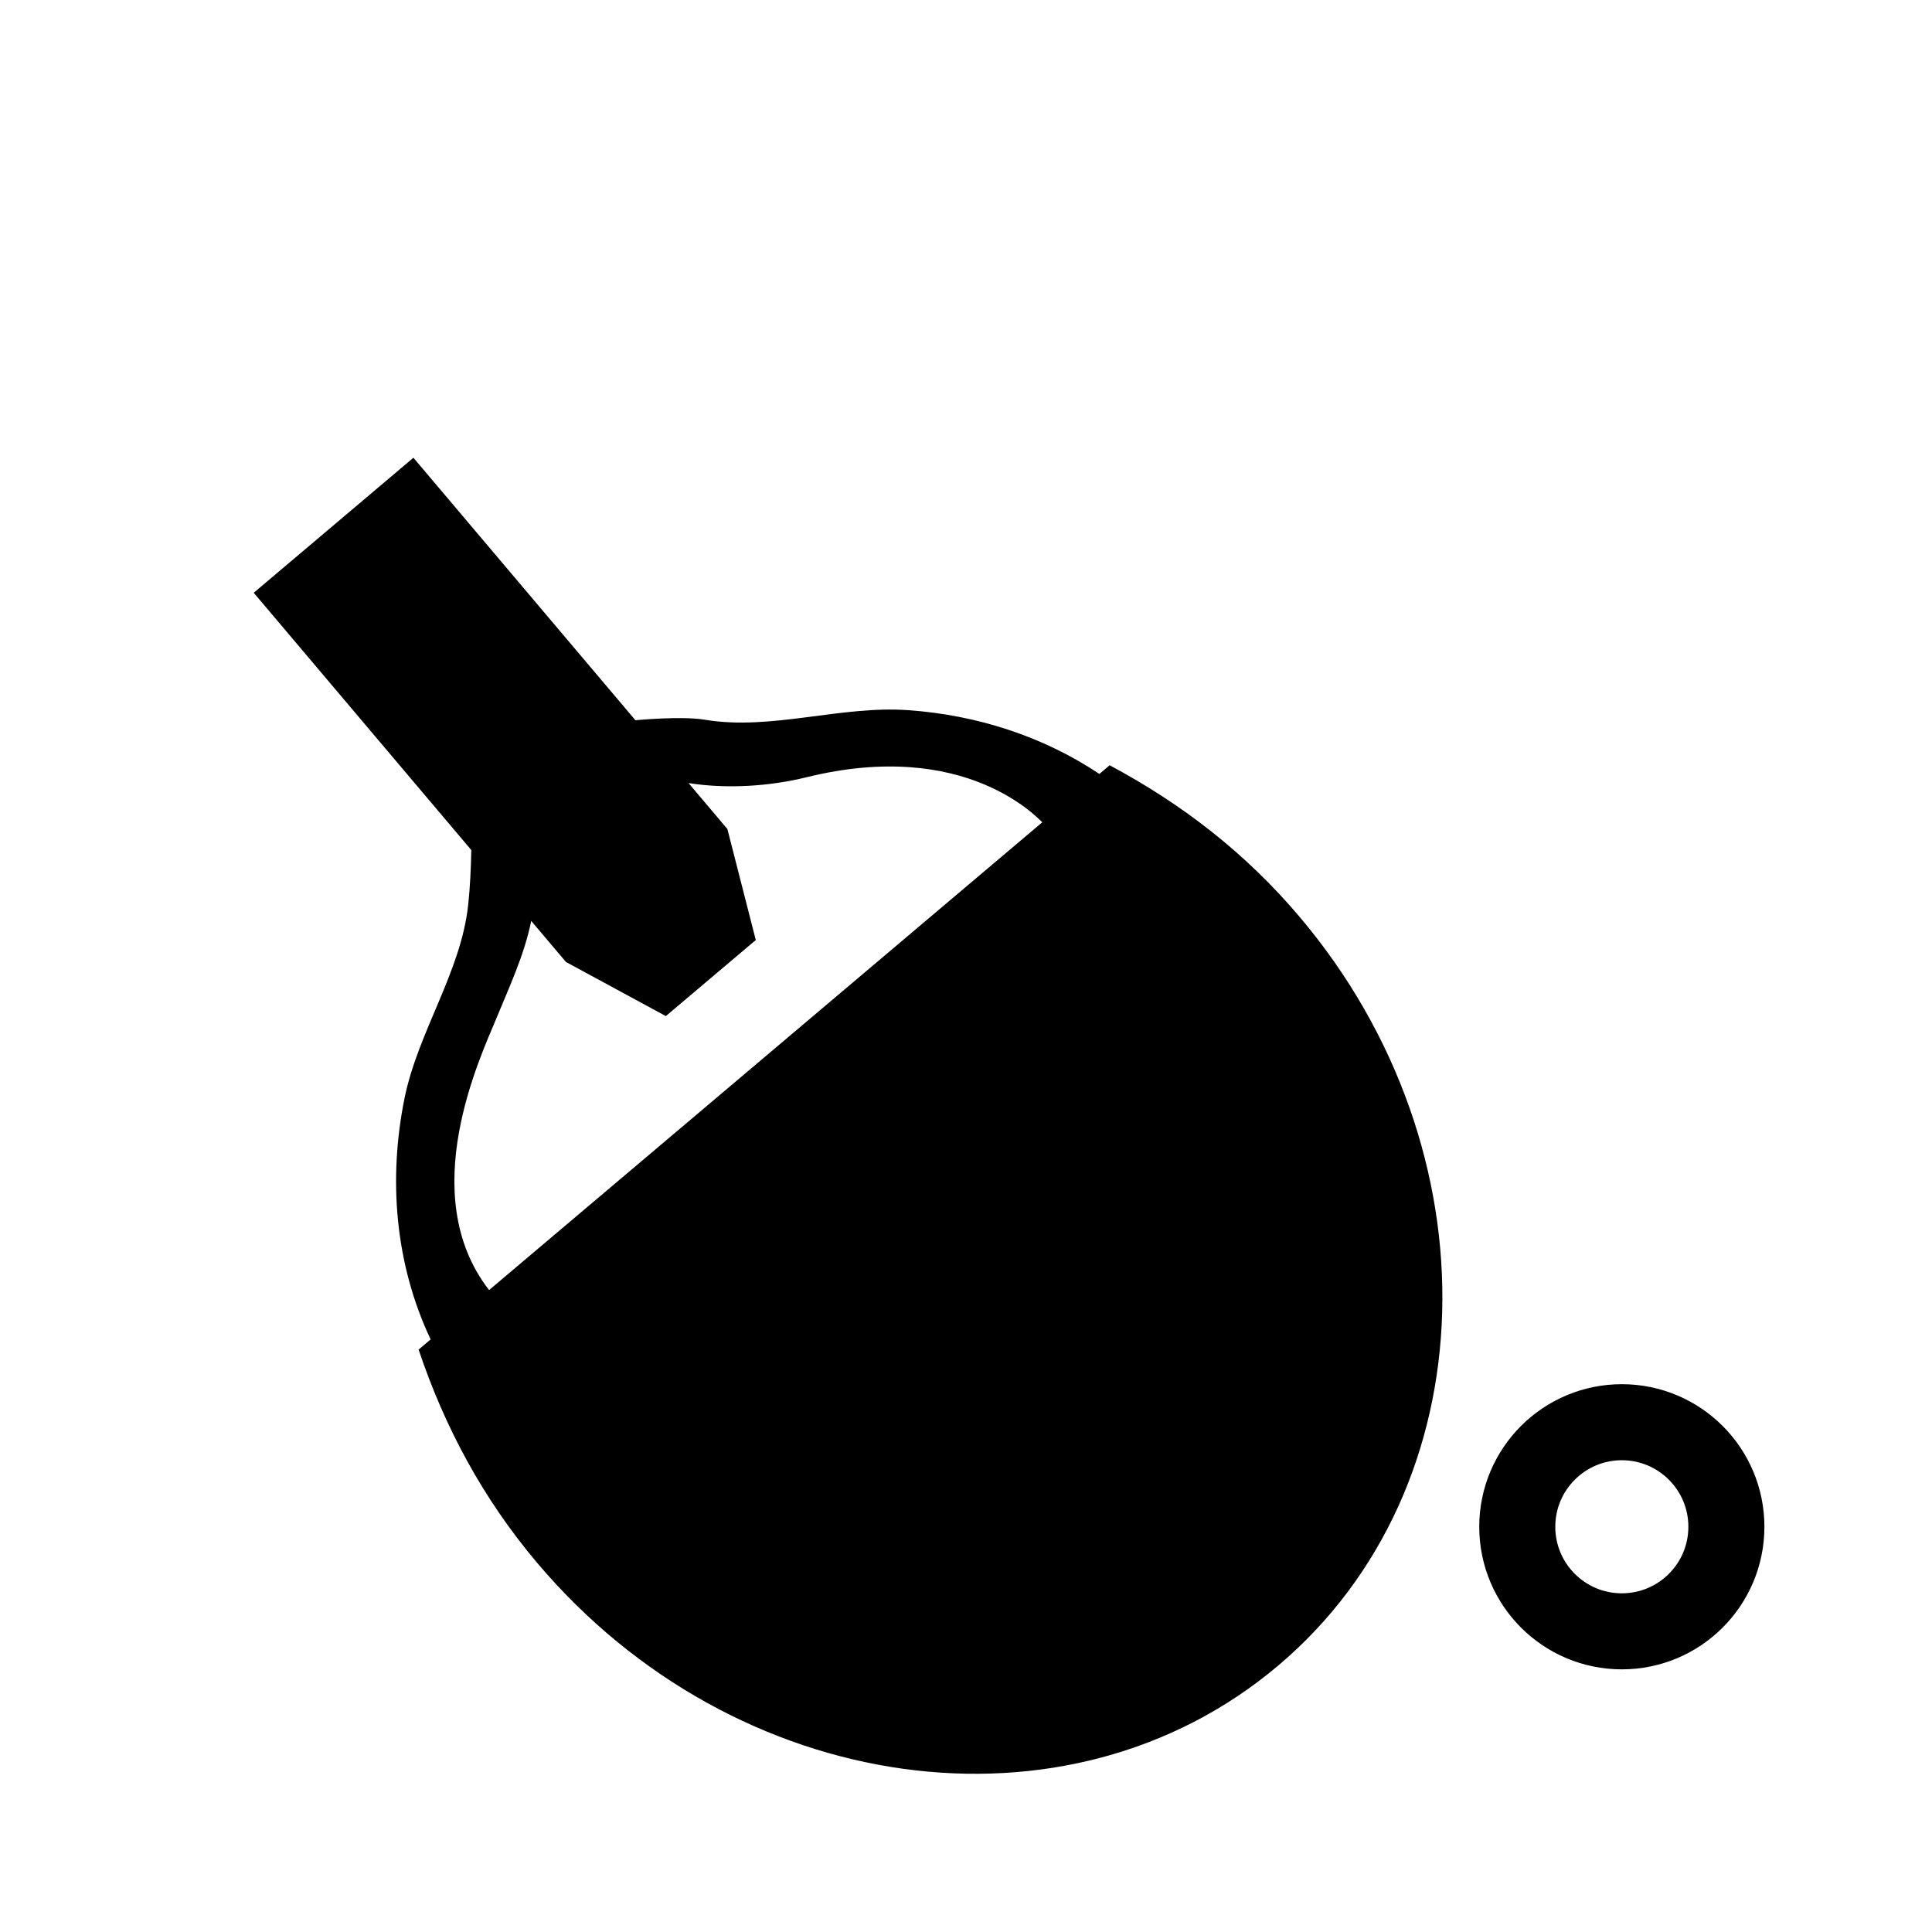 <?xml version="1.0" encoding="UTF-8"?>
<!-- The Best Svg Icon site in the world: iconSvg.co, Visit us! https://iconsvg.co -->
<svg width="800px" height="800px" version="1.1" viewBox="144 144 512 512" xmlns="http://www.w3.org/2000/svg">
 <defs>
  <clipPath id="a">
   <path d="m261 235h390.9v416.9h-390.9z"/>
  </clipPath>
 </defs>
 <g clip-path="url(#a)">
  <path transform="matrix(5.038 0 0 5.038 148.09 148.09)" d="m90 79.5c0 3.038-2.462 5.5-5.5 5.5s-5.5-2.462-5.5-5.5c0-3.037 2.462-5.5 5.5-5.5s5.5 2.462 5.5 5.5" fill="none" stroke="#000000" stroke-miterlimit="10" stroke-width="4"/>
 </g>
 <path d="m488.43 387c-14.395-17.023-31.234-29.973-50.359-40.195l-2.719 2.301c-14.992-10.02-32.586-15.625-50.684-16.906-17.926-1.266-36.309 5.473-53.883 2.535-6.242-1.043-18.391 0.137-18.391 0.137l-58.836-69.566-42.316 35.785 57.66 68.184c-0.102 4.836-0.316 9.73-0.828 14.52-1.879 17.719-13.285 33.629-16.867 51.242-4.363 21.504-2.504 44.008 6.918 63.922l-3.188 2.699c6.898 20.555 17.055 39.535 31.453 56.559 52.406 61.973 140.53 74.371 196.38 27.148 55.844-47.215 58.062-136.39 5.664-198.36zm-214.82 98.883c-19.719-25.422-2.211-61.918 1.949-72.051 3.293-8.016 7.43-16.828 9.215-25.785l9.211 10.887 26.469 14.34 23.836-20.156-7.527-29.422-10.297-12.176c10.227 1.621 21.617 0.84 31.25-1.535 42.281-10.438 61.375 11.02 62.504 11.922z"/>
</svg>